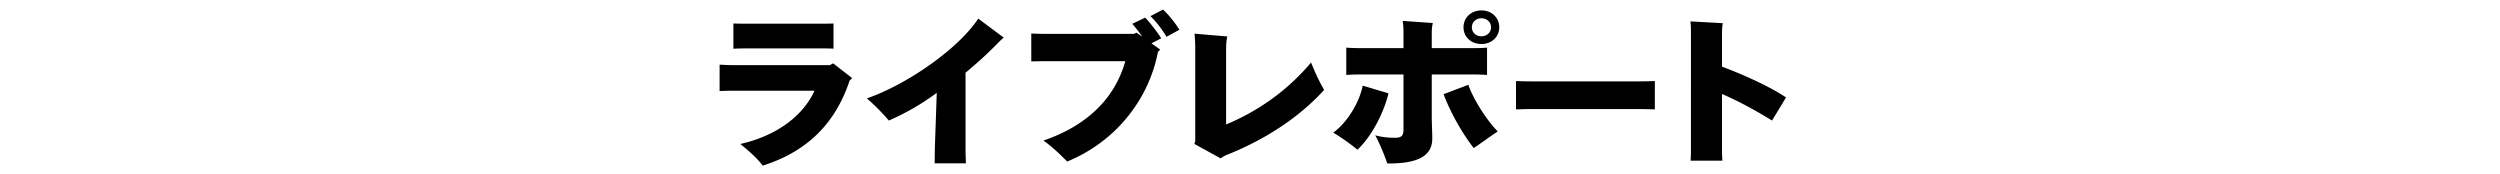 <svg xmlns="http://www.w3.org/2000/svg" viewBox="0 0 344 24"><defs><clipPath id="a"><path d="M0 0h344v24H0z" style="fill:none"/></clipPath></defs><g style="clip-path:url(#a)"><path d="m114.642 8.716 2.616 2.03-.36.36c-1.968 5.977-5.977 9.811-11.953 11.683-.624-.88-1.8-1.94-3.072-2.977 5.664-1.286 8.904-4.42 10.2-7.33h-11.28c-.48 0-1.296.023-1.776.046V8.896c.456.023 1.272.068 1.775.068h13.394zm-12.193-2.052c-.576 0-1.368.023-1.536.045V3.236c.168 0 .936.023 1.536.023h11.089l1.152-.023v3.473c-.144-.022-.576-.045-1.152-.045zM138.114 5.175c-.24.203-.456.384-.816.767a57 57 0 0 1-4.44 4.06v10.51c0 .698.047 1.69.047 1.961h-4.296c0-.27.024-1.218.024-1.984l.264-7.713a33.2 33.2 0 0 1-6.6 3.81c-.649-.81-2.209-2.39-3.025-3.044 5.449-1.872 12.577-6.788 15.337-10.982zM157.578 2.424c.648.654 1.752 2.12 2.208 2.842l-1.344.699 1.2.857-.312.316c-1.152 6.134-5.448 12.2-12.48 15.087-.913-.902-1.825-1.827-3.265-2.887 5.928-2.03 9.793-5.728 11.257-10.915h-11.377c-.48 0-1.176.023-1.56.023V4.612c.408.022 1.128.045 1.56.045h12.553l.384-.158.768.541a17 17 0 0 0-1.368-1.759zm2.448-1.105c.745.654 1.8 1.985 2.256 2.774l-1.776.97c-.504-.88-1.368-2.053-2.208-2.842zM182.202 12.37c-3.577 3.946-8.377 6.946-13.369 8.93-.36.136-.672.339-.864.497l-3.649-2.007a.76.76 0 0 0 .144-.406V6.777a22 22 0 0 0-.095-2.143l4.512.384c-.096.428-.168.857-.168 1.804v10.306c4.512-1.872 8.544-4.78 11.689-8.524.576 1.443 1.2 2.751 1.8 3.766M191.057 12.843c-.576 2.413-2.16 5.774-4.272 7.759-.72-.61-2.257-1.737-3.337-2.346 2.16-1.579 3.697-4.488 4.057-6.473zm5.953-2.593v5.728c0 .993.072 2.278.072 3.09 0 2.616-2.377 3.45-6.193 3.428-.24-.767-1.008-2.706-1.656-3.88.744.204 1.56.34 2.64.34.888 0 1.248-.182 1.248-1.128V10.25h-6.288c-.576 0-1.369.045-1.584.067V6.551c.215.023.983.068 1.584.068h6.288v-2.03c0-.654-.024-1.24-.12-1.714l4.152.293c-.143.677-.143.97-.143 1.646V6.62h6.072c.6 0 1.368-.045 1.536-.068v3.766c-.168-.022-.96-.067-1.536-.067zm5.04 1.42c.6 1.828 2.448 4.804 4.033 6.406l-3.29 2.3c-1.751-2.21-3.407-5.345-4.151-7.42zm-.672-7.915c0-1.33 1.056-2.323 2.472-2.323 1.392 0 2.448.992 2.448 2.323s-1.056 2.3-2.448 2.3c-1.416 0-2.472-.97-2.472-2.3m1.152 0c0 .699.552 1.24 1.32 1.24.744 0 1.32-.541 1.32-1.24 0-.7-.576-1.24-1.32-1.24-.768 0-1.32.54-1.32 1.24M227.706 15.054c-.048 0-1.128-.046-2.016-.046h-15.073c-.865 0-1.969.046-2.016.046v-3.902c.047 0 1.104.045 2.016.045h15.073c.936 0 1.968-.045 2.016-.045zM243.834 16.587c-1.632-1.015-4.393-2.593-6.889-3.653v7.645c0 .586.048 1.353.048 1.533h-4.368c.024-.18.048-.902.048-1.533V4.702c0-.654 0-1.263-.072-1.76l4.464.249c-.048.203-.12.7-.12 1.488v4.488c2.832 1.06 6.625 2.752 8.809 4.24z"/></g></svg>